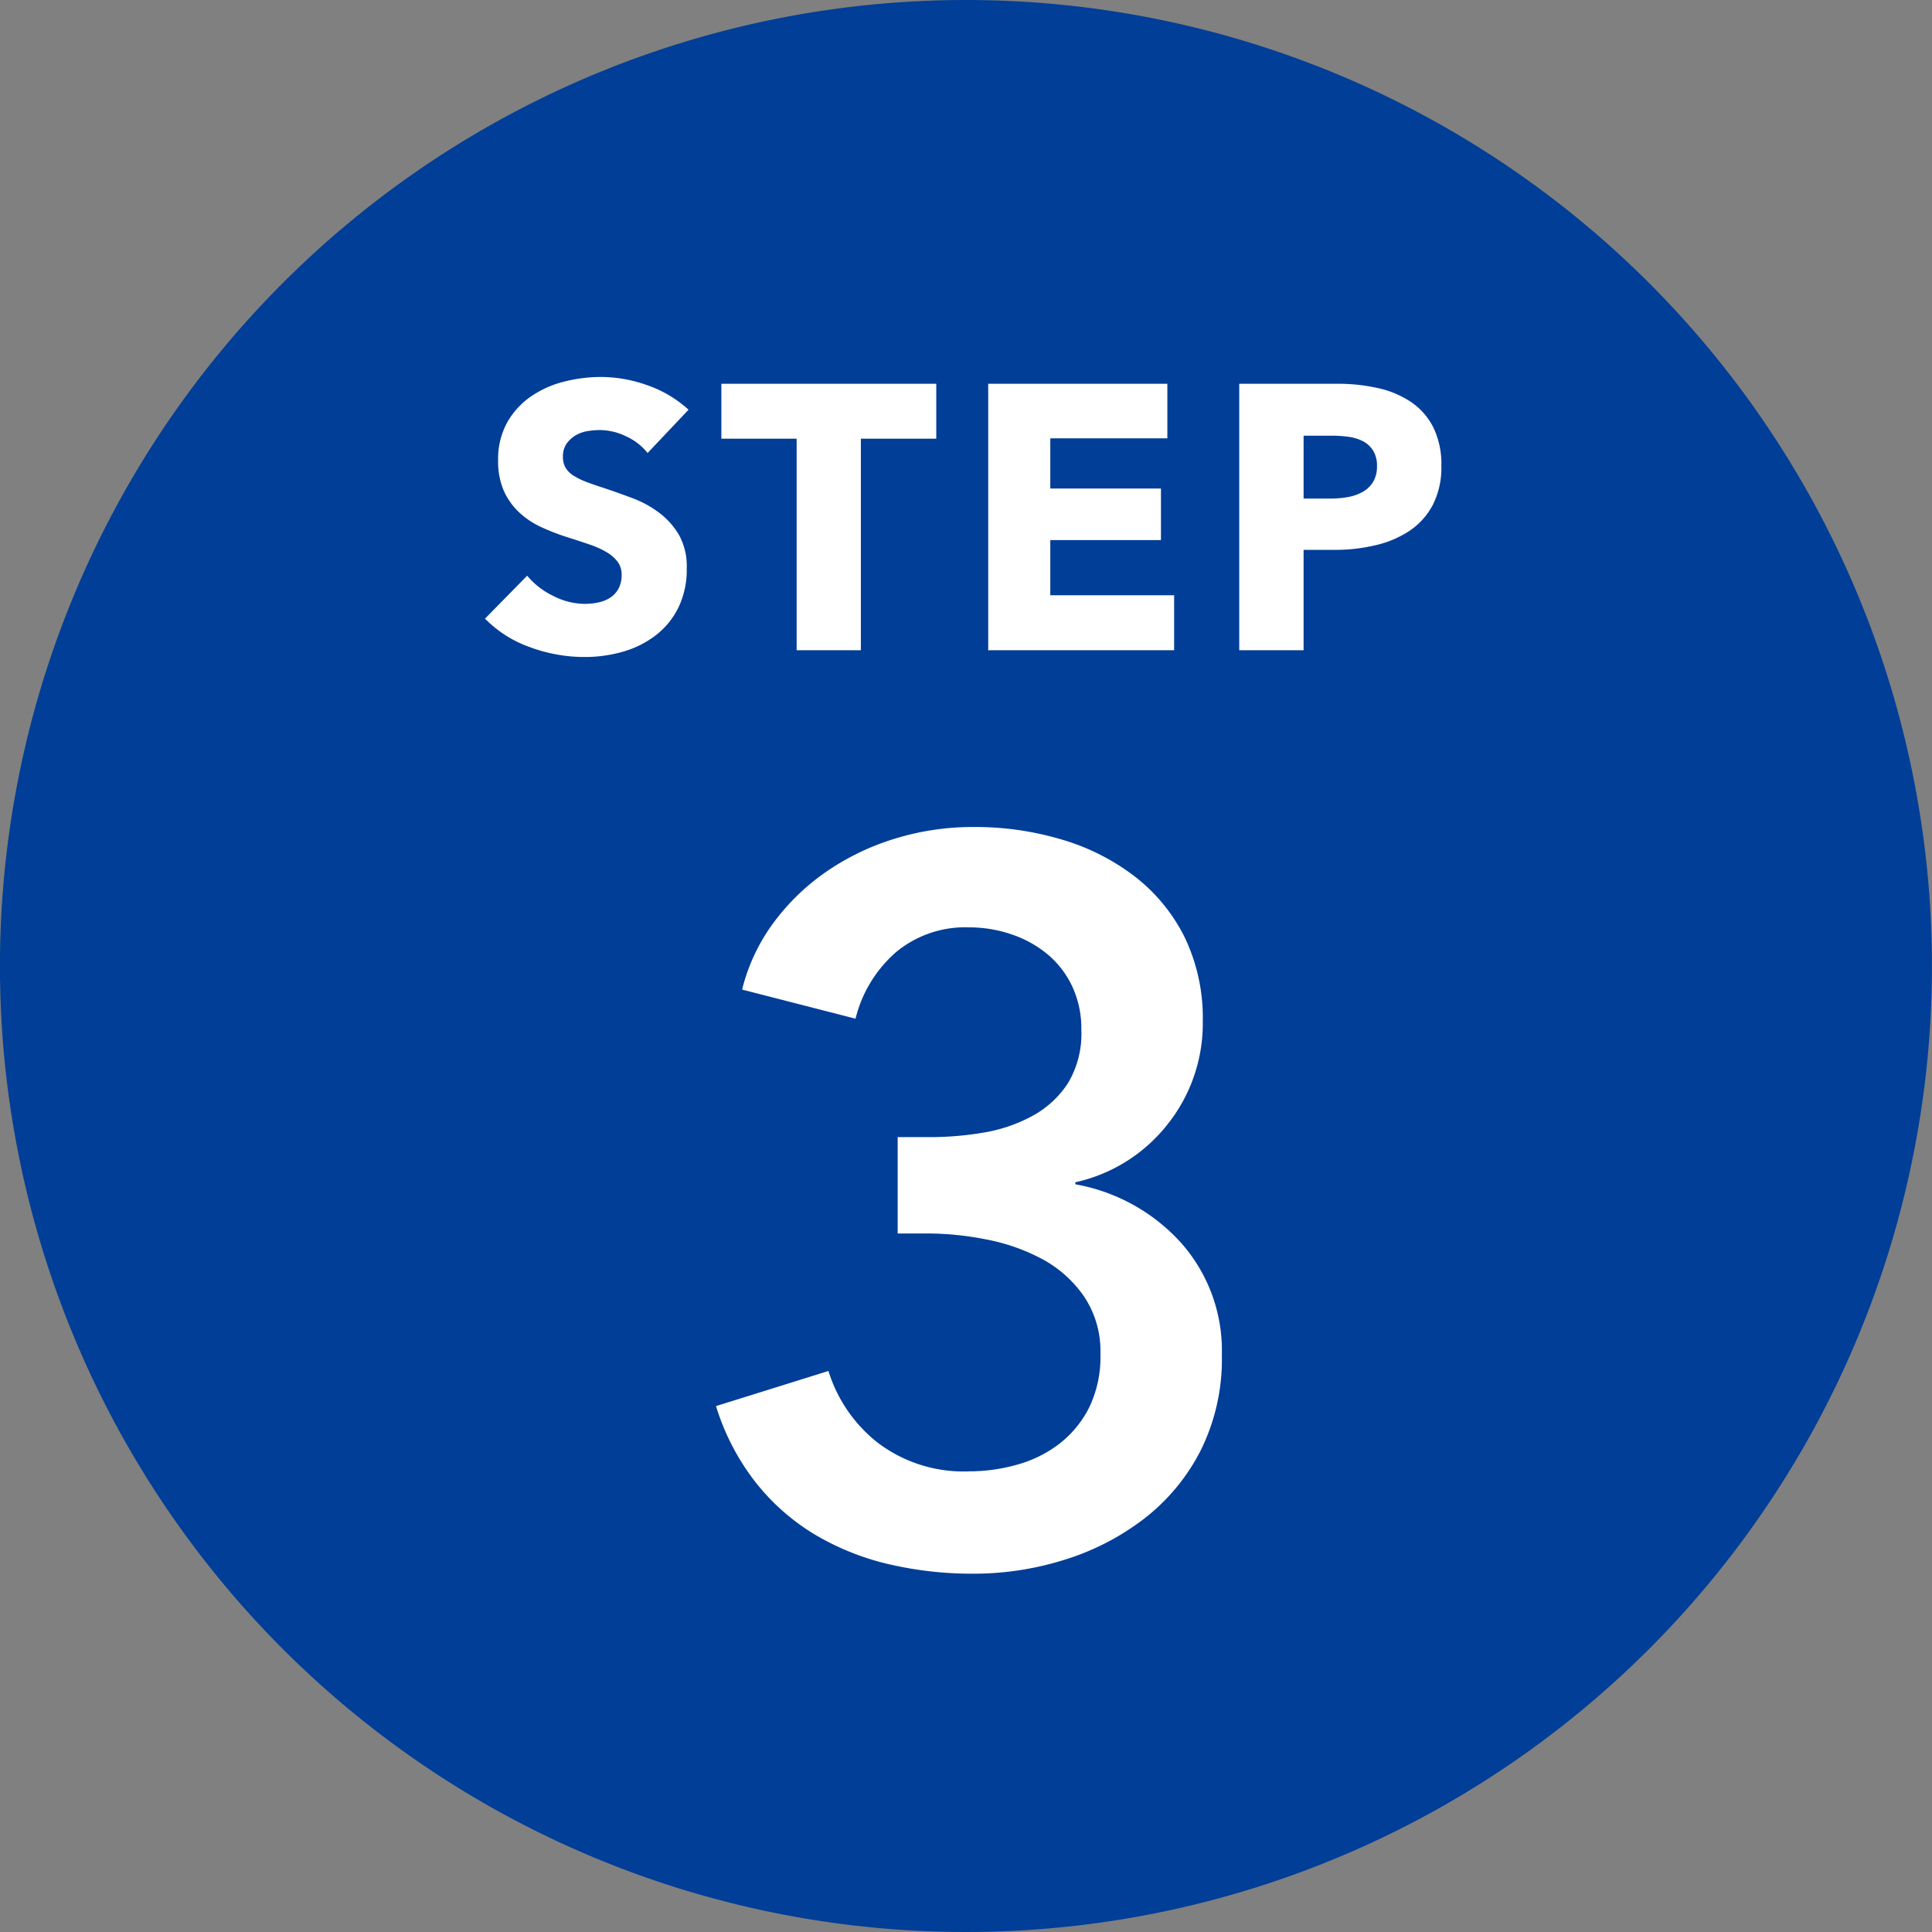 <svg xmlns="http://www.w3.org/2000/svg" width="77" height="77" viewBox="0 0 77 77">
  <rect x="0" y="0" width="77" height="77" fill="#808080" stroke="none"/>
  <g id="グループ_57861" data-name="グループ 57861" transform="translate(-58.503 -3150)">
    <path id="合体_5" data-name="合体 5" d="M38.5,0A38.5,38.5,0,1,1,0,38.5,38.5,38.5,0,0,1,38.5,0Z" transform="translate(58.501 3150)" fill="#003e97"/>
    <path id="パス_186877" data-name="パス 186877" d="M-12.69-7.86a2.315,2.315,0,0,0-.863-.668,2.433,2.433,0,0,0-1.027-.247,3.059,3.059,0,0,0-.517.045,1.336,1.336,0,0,0-.473.173,1.168,1.168,0,0,0-.352.33.879.879,0,0,0-.142.517.834.834,0,0,0,.113.45,1,1,0,0,0,.33.315,2.941,2.941,0,0,0,.517.247q.3.113.675.233.54.18,1.125.4a4.207,4.207,0,0,1,1.065.578,3.031,3.031,0,0,1,.8.892A2.57,2.57,0,0,1-11.13-3.27a3.468,3.468,0,0,1-.338,1.582,3.156,3.156,0,0,1-.907,1.1A3.889,3.889,0,0,1-13.68.06,5.488,5.488,0,0,1-15.2.27a6.256,6.256,0,0,1-2.2-.4A4.672,4.672,0,0,1-19.17-1.26l1.68-1.71a3.1,3.1,0,0,0,1.028.8,2.789,2.789,0,0,0,1.267.322,2.551,2.551,0,0,0,.555-.06,1.384,1.384,0,0,0,.472-.195.976.976,0,0,0,.323-.36,1.133,1.133,0,0,0,.12-.54.854.854,0,0,0-.15-.51,1.465,1.465,0,0,0-.427-.382,3.443,3.443,0,0,0-.69-.315q-.413-.142-.937-.307a8.959,8.959,0,0,1-1-.39,3.339,3.339,0,0,1-.87-.578,2.675,2.675,0,0,1-.615-.855,2.9,2.9,0,0,1-.233-1.222,3.006,3.006,0,0,1,.36-1.515,3.129,3.129,0,0,1,.945-1.035,4.06,4.06,0,0,1,1.32-.592,5.985,5.985,0,0,1,1.485-.187,5.513,5.513,0,0,1,1.837.33,4.731,4.731,0,0,1,1.642.975Zm8.5-.57V0H-6.75V-8.43h-3v-2.19h8.565v2.19ZM.885,0V-10.62h7.14v2.175H3.36v2H7.77v2.055H3.36v2.2H8.295V0Zm18.06-7.35A3.258,3.258,0,0,1,18.6-5.783a2.834,2.834,0,0,1-.93,1.028,4.1,4.1,0,0,1-1.35.57A6.92,6.92,0,0,1,14.73-4H13.455V0H10.89V-10.62h3.9a7.32,7.32,0,0,1,1.627.172,3.838,3.838,0,0,1,1.32.555,2.689,2.689,0,0,1,.885,1.005A3.316,3.316,0,0,1,18.945-7.35Zm-2.565.015a1.143,1.143,0,0,0-.15-.615,1.045,1.045,0,0,0-.4-.375,1.737,1.737,0,0,0-.578-.18,4.827,4.827,0,0,0-.667-.045H13.455v2.505h1.08a3.852,3.852,0,0,0,.69-.06,1.852,1.852,0,0,0,.592-.21,1.125,1.125,0,0,0,.412-.4A1.183,1.183,0,0,0,16.38-7.335Z" transform="translate(97.003 3175.915)" fill="#fff"/>
    <path id="パス_186876" data-name="パス 186876" d="M-3.72-16.68h1.28A12.76,12.76,0,0,0-.3-16.86a6.18,6.18,0,0,0,1.94-.66,3.918,3.918,0,0,0,1.42-1.3,3.828,3.828,0,0,0,.54-2.14,3.97,3.97,0,0,0-.36-1.72,3.732,3.732,0,0,0-.98-1.28,4.458,4.458,0,0,0-1.44-.8,5.225,5.225,0,0,0-1.7-.28,4.313,4.313,0,0,0-2.92,1A5.144,5.144,0,0,0-5.4-21.4l-4.52-1.16A7.488,7.488,0,0,1-8.7-25.18a8.892,8.892,0,0,1,2.08-2.04,9.887,9.887,0,0,1,2.74-1.34,10.564,10.564,0,0,1,3.2-.48,12.072,12.072,0,0,1,3.5.5,8.871,8.871,0,0,1,2.92,1.48,6.981,6.981,0,0,1,1.98,2.42,7.423,7.423,0,0,1,.72,3.36,6.448,6.448,0,0,1-1.38,4.06,6.439,6.439,0,0,1-3.7,2.34v.08a7.419,7.419,0,0,1,4.22,2.34A6.468,6.468,0,0,1,9.2-8a8.156,8.156,0,0,1-.86,3.84A8.082,8.082,0,0,1,6.06-1.44,10.1,10.1,0,0,1,2.88.18,12.074,12.074,0,0,1-.68.72,14.678,14.678,0,0,1-4.08.34,10.371,10.371,0,0,1-7.02-.84,8.725,8.725,0,0,1-9.38-2.92a9.393,9.393,0,0,1-1.58-3.04l4.48-1.4A5.835,5.835,0,0,0-4.54-4.52,5.662,5.662,0,0,0-.84-3.36a6.954,6.954,0,0,0,1.86-.26A4.934,4.934,0,0,0,2.7-4.44,4.234,4.234,0,0,0,3.9-5.88a4.62,4.62,0,0,0,.46-2.16,3.9,3.9,0,0,0-.66-2.3,4.778,4.778,0,0,0-1.66-1.48A7.818,7.818,0,0,0-.18-12.6a12.126,12.126,0,0,0-2.34-.24h-1.2Z" transform="translate(98 3212)" fill="#fff"/>
  </g>
</svg>

